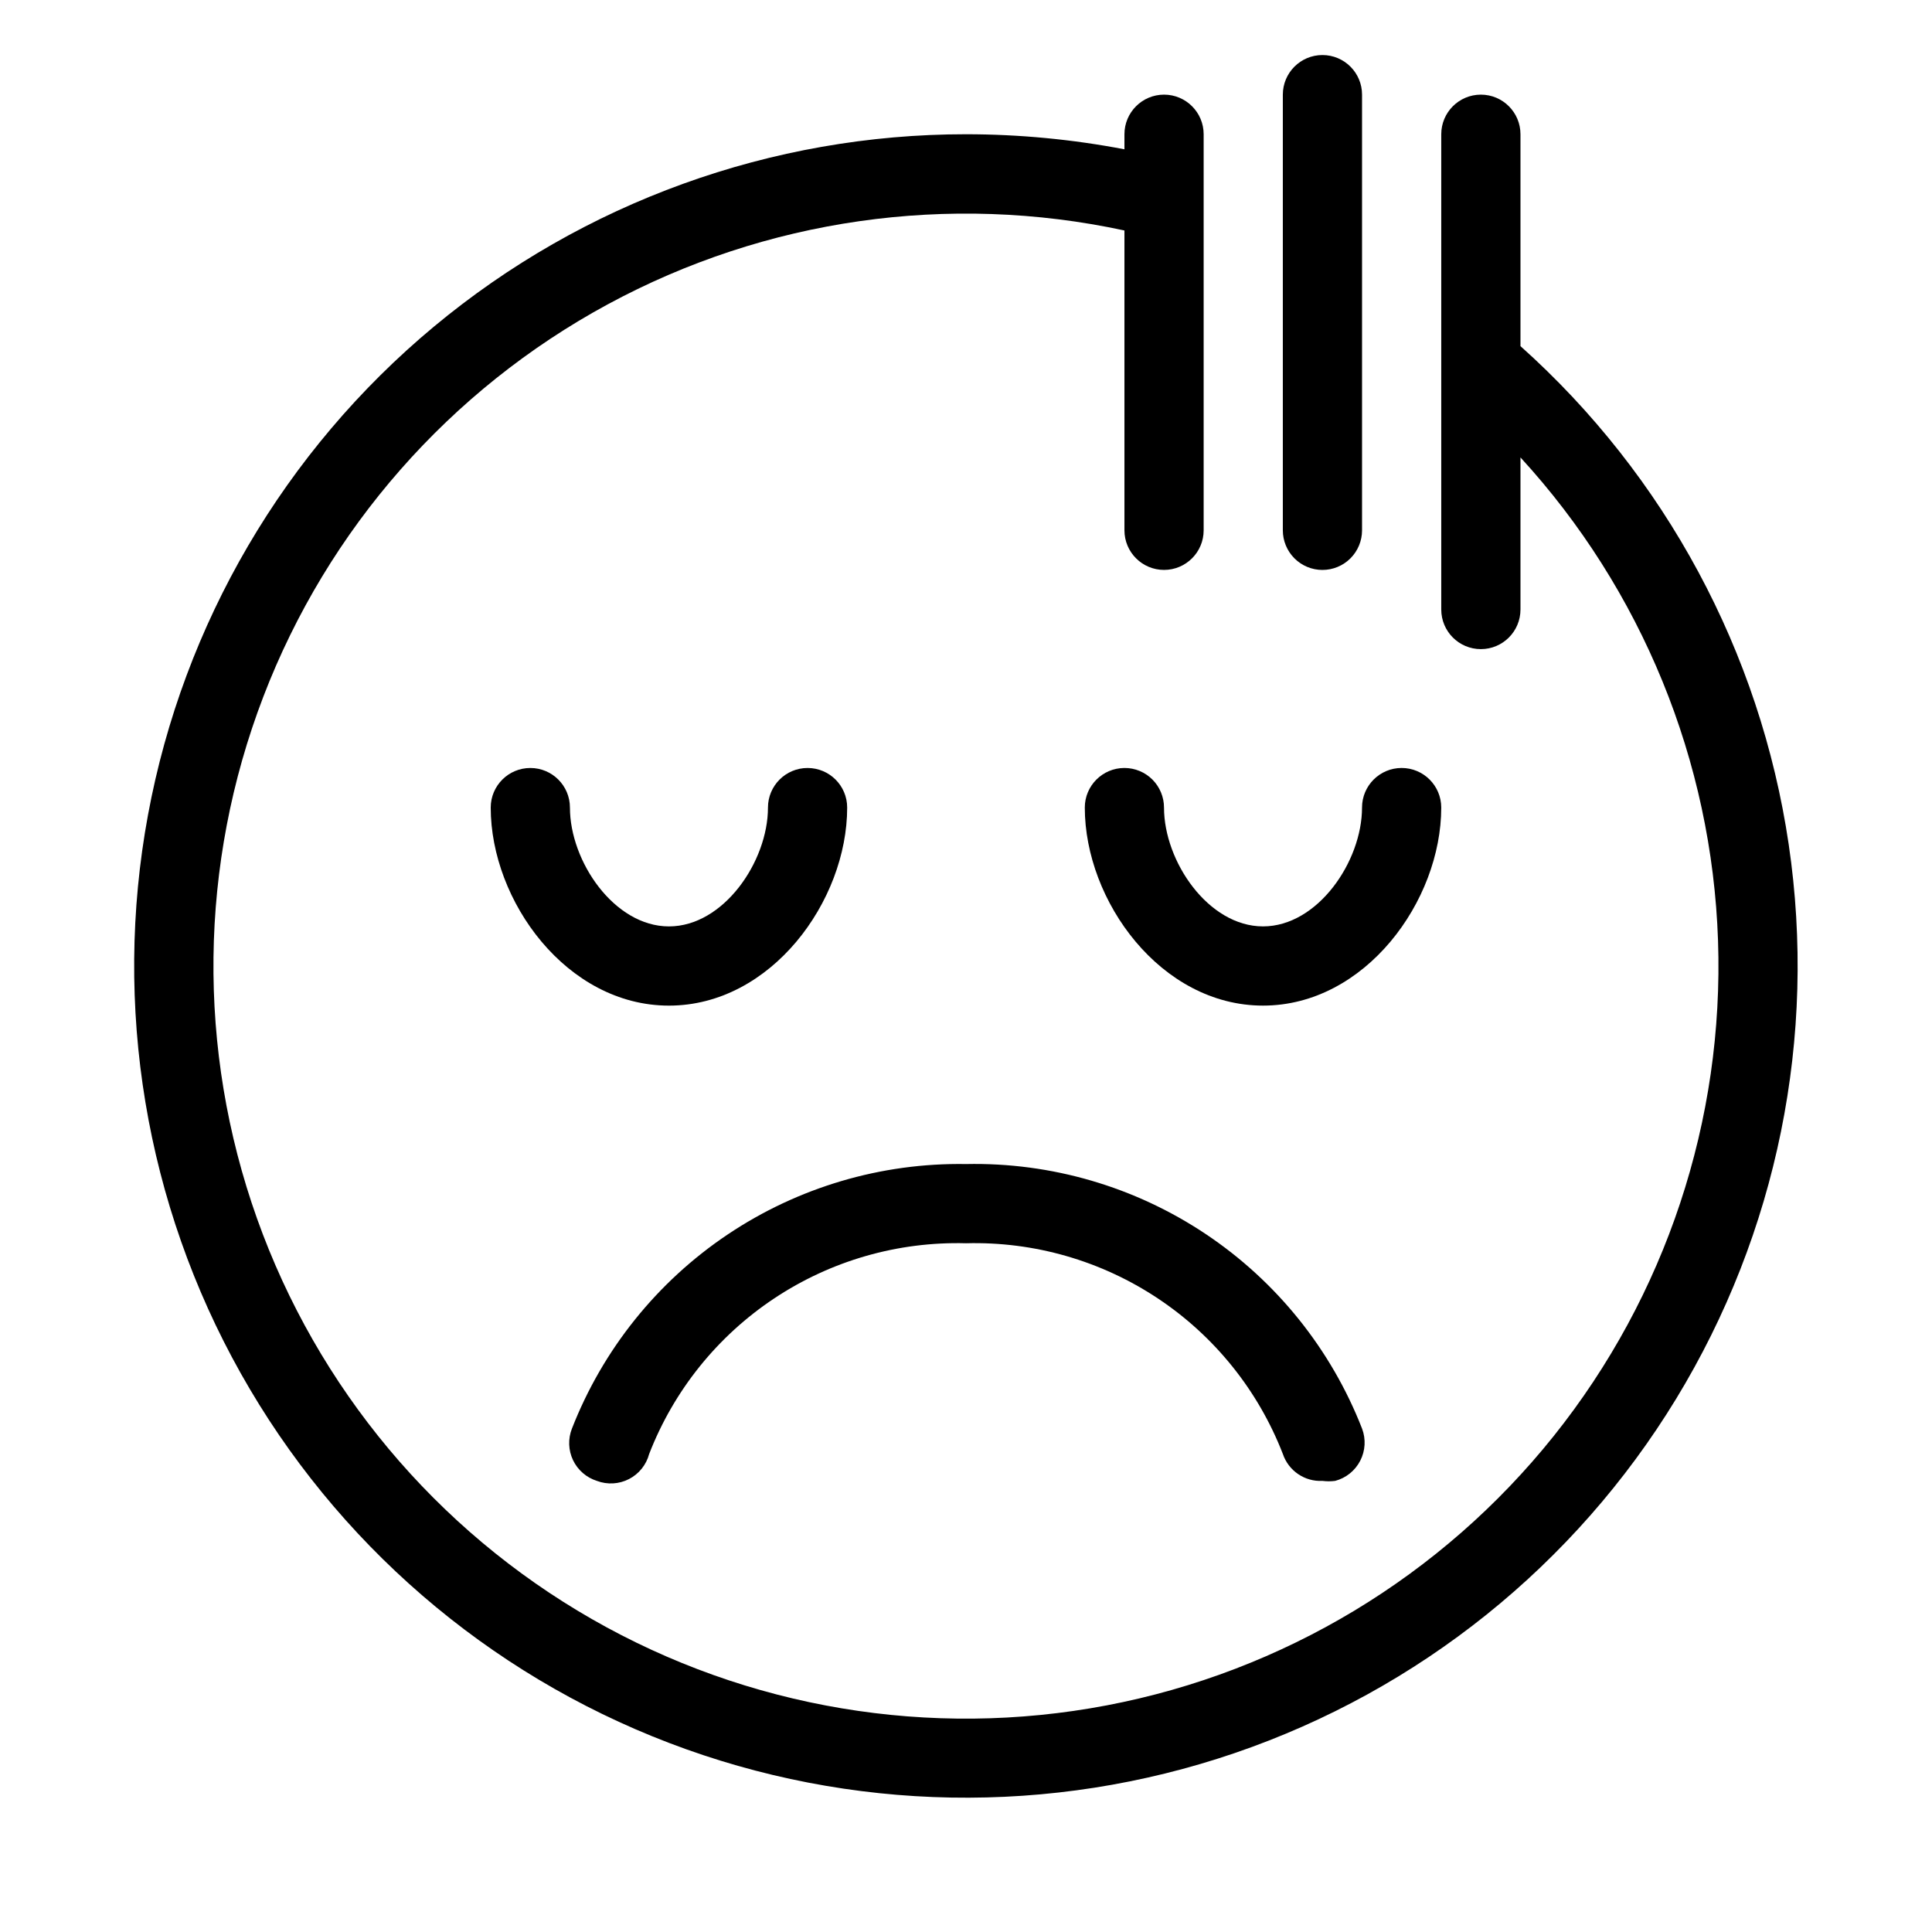 <?xml version="1.0" encoding="UTF-8"?>
<!-- Uploaded to: ICON Repo, www.svgrepo.com, Generator: ICON Repo Mixer Tools -->
<svg fill="#000000" width="800px" height="800px" version="1.1" viewBox="144 144 512 512" xmlns="http://www.w3.org/2000/svg">
 <g>
  <path d="m546.94 235.73v-56.152c0-5.797-4.699-10.496-10.496-10.496-5.797 0-10.496 4.699-10.496 10.496v125.95c0 5.797 4.699 10.496 10.496 10.496 5.797 0 10.496-4.699 10.496-10.496v-40.305c32.168 35.066 50.738 80.48 52.355 128.04 1.613 47.559-13.832 94.129-43.543 131.3-29.715 37.168-71.742 62.488-118.49 71.383-46.746 8.895-95.133 0.781-136.42-22.879-41.289-23.656-72.758-61.301-88.723-106.13-15.965-44.828-15.371-93.891 1.672-138.32 17.039-44.43 49.41-81.301 91.258-103.96s90.418-29.598 136.94-19.578v79.457c0 5.797 4.699 10.496 10.496 10.496s10.496-4.699 10.496-10.496v-104.96c0-5.797-4.699-10.496-10.496-10.496s-10.496 4.699-10.496 10.496v3.988c-13.84-2.644-27.898-3.981-41.984-3.988-51.523-0.008-101.42 18.035-141.02 50.988-39.602 32.957-66.41 78.746-75.766 129.41-9.352 50.664-0.664 103 24.559 147.93 25.223 44.922 65.387 79.594 113.52 97.984 48.125 18.391 101.18 19.34 149.93 2.688 48.754-16.652 90.137-49.859 116.95-93.852 26.816-43.992 37.379-95.988 29.848-146.95-7.535-50.969-32.68-97.688-71.078-132.04z"/>
  <path d="m368.51 358.02c0-5.797-4.699-10.496-10.496-10.496s-10.496 4.699-10.496 10.496c0 14.273-11.754 31.488-26.238 31.488-14.488 0-26.242-17.215-26.242-31.488 0-5.797-4.699-10.496-10.496-10.496s-10.496 4.699-10.496 10.496c0 24.77 20.152 52.48 47.23 52.48 27.082 0 47.234-27.711 47.234-52.48z"/>
  <path d="m441.98 347.52c-5.797 0-10.496 4.699-10.496 10.496 0 24.77 20.152 52.48 47.23 52.48s47.23-27.711 47.23-52.48c0-5.797-4.699-10.496-10.496-10.496s-10.496 4.699-10.496 10.496c0 14.273-11.754 31.488-26.238 31.488s-26.238-17.215-26.238-31.488c0-2.785-1.109-5.453-3.074-7.422-1.969-1.969-4.641-3.074-7.422-3.074z"/>
  <path d="m302.18 536.45c2.777 1.051 5.871 0.875 8.516-0.488 2.641-1.359 4.578-3.773 5.34-6.648 6.531-16.828 18.102-31.227 33.137-41.223 15.031-9.996 32.785-15.102 50.832-14.613 18.043-0.488 35.801 4.617 50.832 14.613 15.031 9.996 26.605 24.395 33.133 41.223 1.504 4.465 5.793 7.383 10.496 7.137 1.117 0.145 2.246 0.145 3.359 0 2.875-0.758 5.289-2.699 6.648-5.34 1.363-2.641 1.539-5.734 0.488-8.512-8.207-21.031-22.676-39.035-41.445-51.574-18.773-12.539-40.941-19.012-63.512-18.539-22.484-0.363-44.535 6.16-63.203 18.691s-33.059 30.477-41.234 51.422c-1.066 2.707-0.957 5.738 0.293 8.363 1.254 2.625 3.543 4.613 6.32 5.488z"/>
  <path d="m494.46 295.04c2.785 0 5.457-1.105 7.422-3.074 1.969-1.969 3.074-4.641 3.074-7.422v-115.46c0-5.797-4.699-10.496-10.496-10.496-5.797 0-10.496 4.699-10.496 10.496v115.46c0 2.781 1.109 5.453 3.074 7.422 1.969 1.969 4.641 3.074 7.422 3.074z"/>
 </g>
</svg>